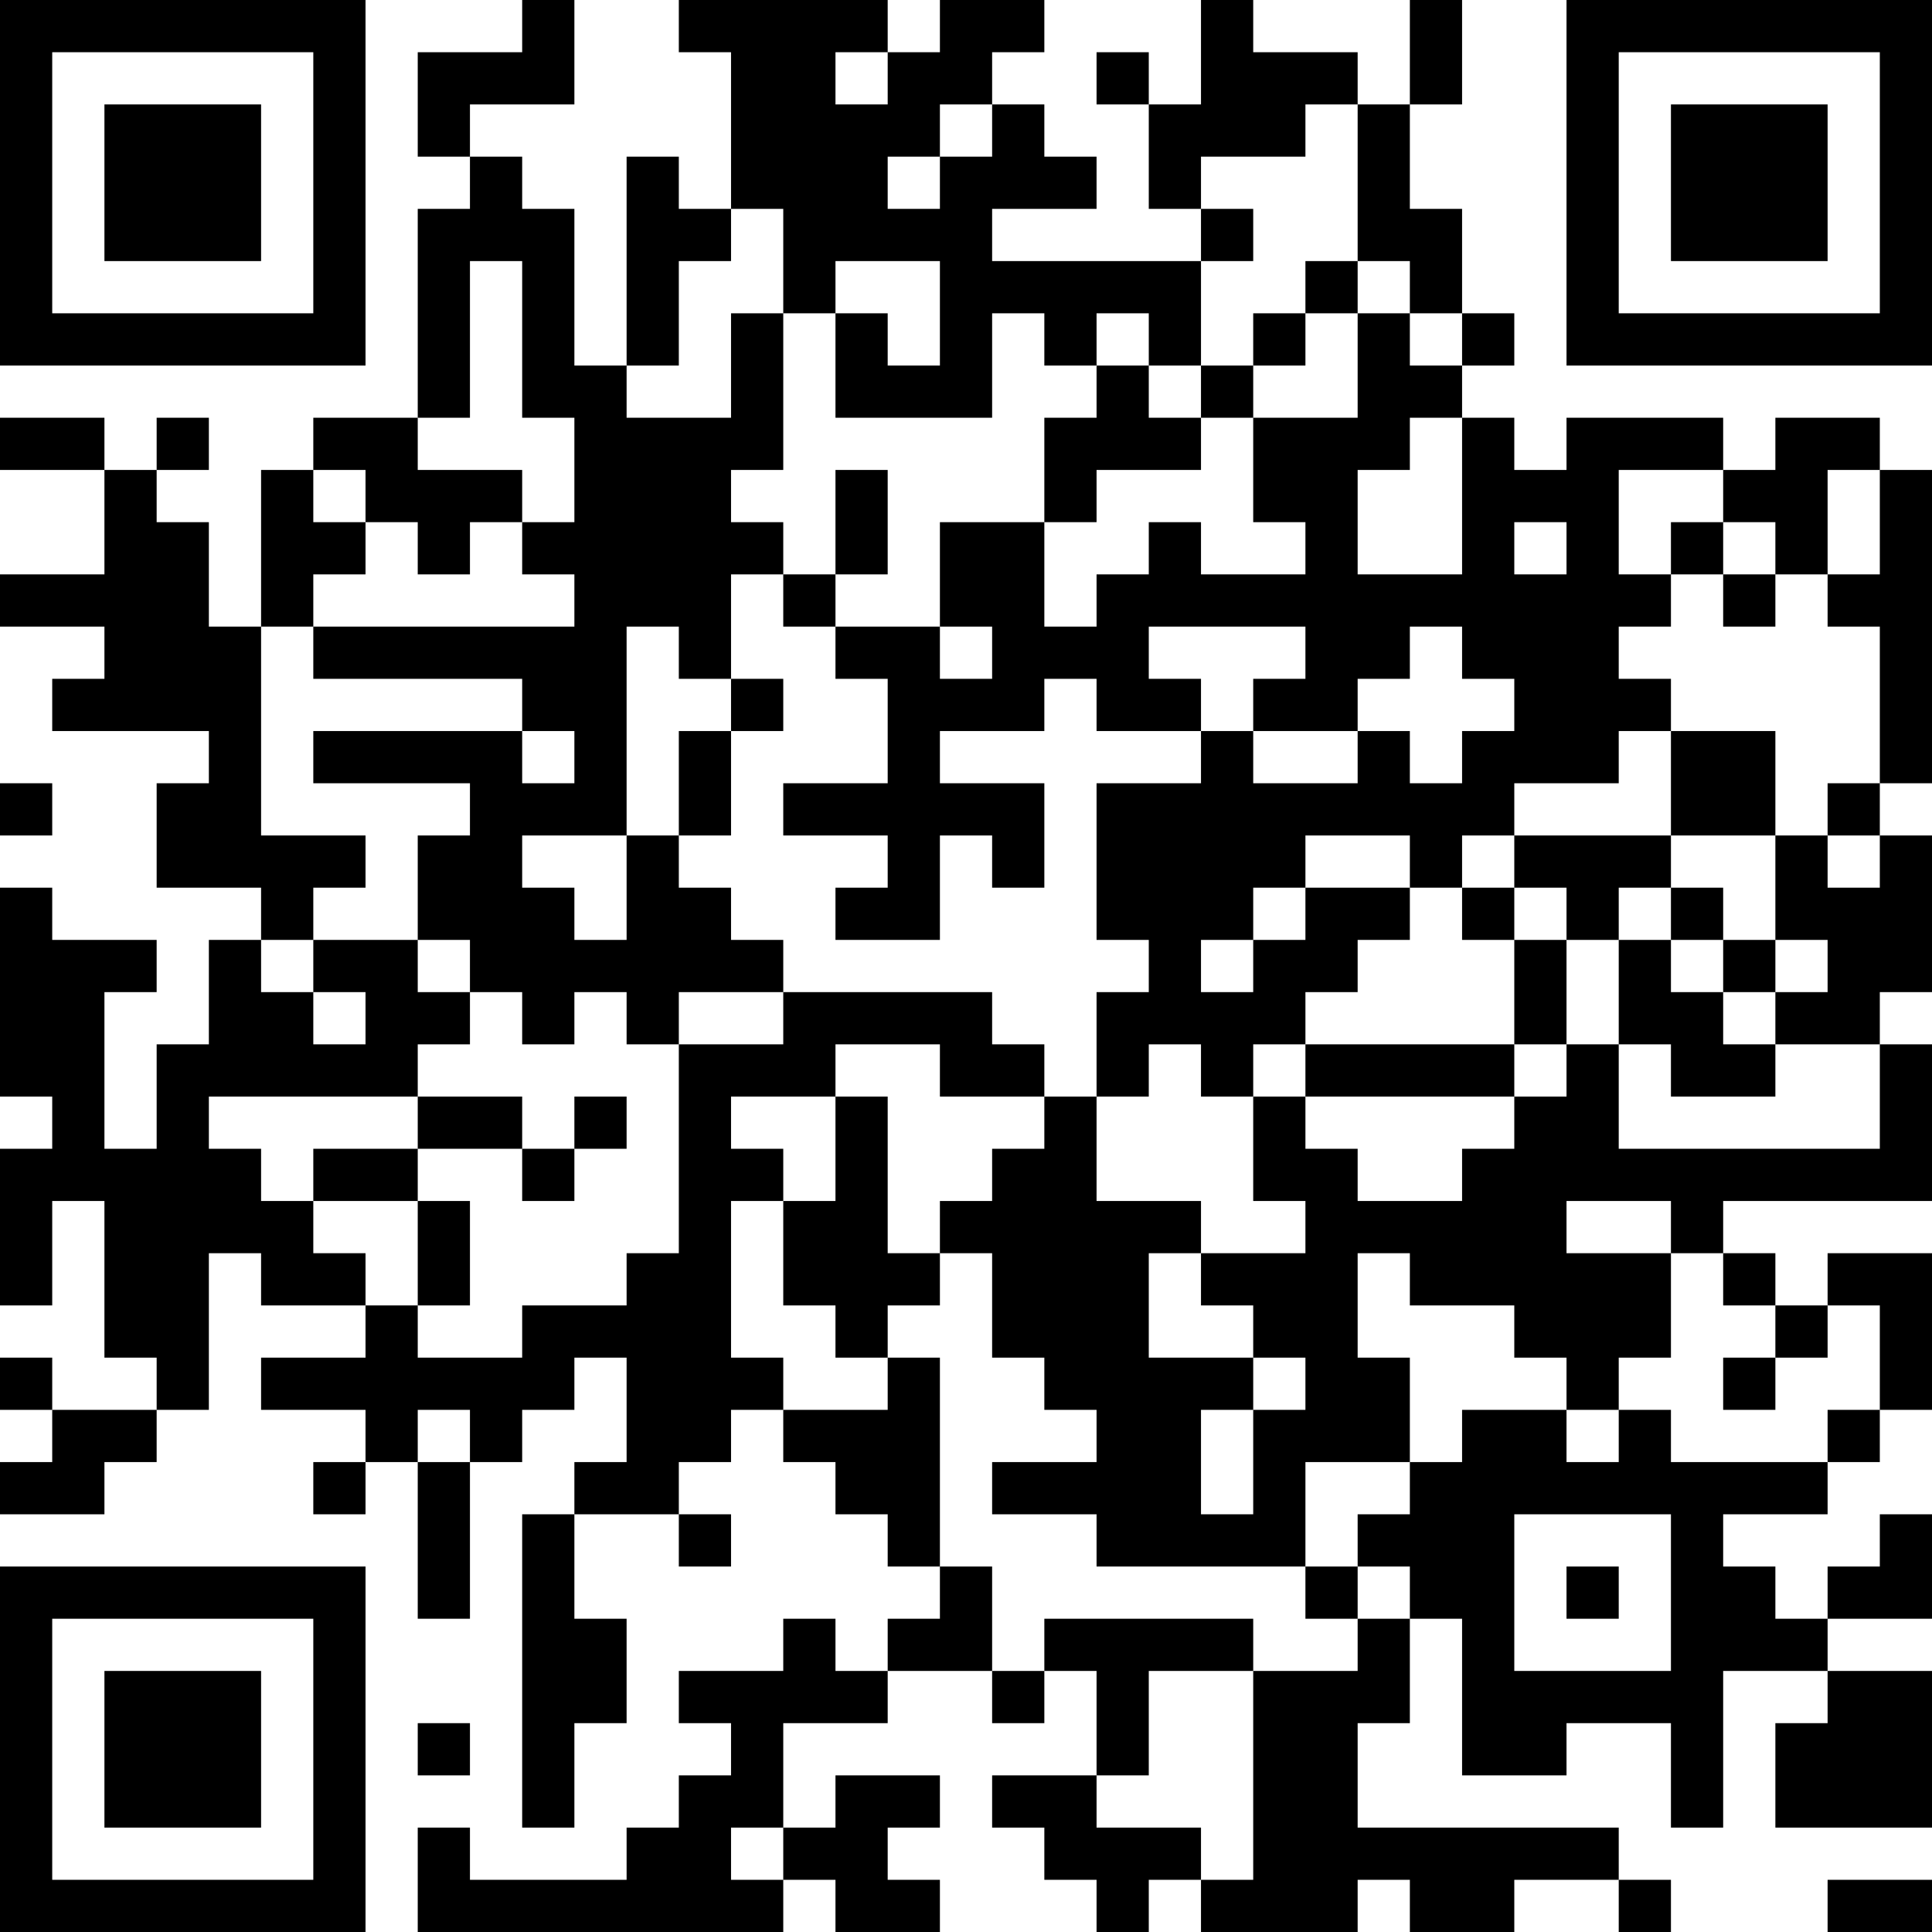 <?xml version="1.0" encoding="UTF-8"?>
<svg xmlns="http://www.w3.org/2000/svg" version="1.1" width="400" height="400" viewBox="0 0 400 400"><rect x="0" y="0" width="400" height="400" fill="#ffffff"/><g transform="scale(10.811)"><g transform="translate(0,0)"><path fill-rule="evenodd" d="M10 0L10 1L8 1L8 3L9 3L9 4L8 4L8 8L6 8L6 9L5 9L5 12L4 12L4 10L3 10L3 9L4 9L4 8L3 8L3 9L2 9L2 8L0 8L0 9L2 9L2 11L0 11L0 12L2 12L2 13L1 13L1 14L4 14L4 15L3 15L3 17L5 17L5 18L4 18L4 20L3 20L3 22L2 22L2 19L3 19L3 18L1 18L1 17L0 17L0 21L1 21L1 22L0 22L0 25L1 25L1 23L2 23L2 26L3 26L3 27L1 27L1 26L0 26L0 27L1 27L1 28L0 28L0 29L2 29L2 28L3 28L3 27L4 27L4 24L5 24L5 25L7 25L7 26L5 26L5 27L7 27L7 28L6 28L6 29L7 29L7 28L8 28L8 31L9 31L9 28L10 28L10 27L11 27L11 26L12 26L12 28L11 28L11 29L10 29L10 35L11 35L11 33L12 33L12 31L11 31L11 29L13 29L13 30L14 30L14 29L13 29L13 28L14 28L14 27L15 27L15 28L16 28L16 29L17 29L17 30L18 30L18 31L17 31L17 32L16 32L16 31L15 31L15 32L13 32L13 33L14 33L14 34L13 34L13 35L12 35L12 36L9 36L9 35L8 35L8 37L15 37L15 36L16 36L16 37L18 37L18 36L17 36L17 35L18 35L18 34L16 34L16 35L15 35L15 33L17 33L17 32L19 32L19 33L20 33L20 32L21 32L21 34L19 34L19 35L20 35L20 36L21 36L21 37L22 37L22 36L23 36L23 37L26 37L26 36L27 36L27 37L29 37L29 36L31 36L31 37L32 37L32 36L31 36L31 35L26 35L26 33L27 33L27 31L28 31L28 34L30 34L30 33L32 33L32 35L33 35L33 32L35 32L35 33L34 33L34 35L37 35L37 32L35 32L35 31L37 31L37 29L36 29L36 30L35 30L35 31L34 31L34 30L33 30L33 29L35 29L35 28L36 28L36 27L37 27L37 24L35 24L35 25L34 25L34 24L33 24L33 23L37 23L37 20L36 20L36 19L37 19L37 16L36 16L36 15L37 15L37 9L36 9L36 8L34 8L34 9L33 9L33 8L30 8L30 9L29 9L29 8L28 8L28 7L29 7L29 6L28 6L28 4L27 4L27 2L28 2L28 0L27 0L27 2L26 2L26 1L24 1L24 0L23 0L23 2L22 2L22 1L21 1L21 2L22 2L22 4L23 4L23 5L19 5L19 4L21 4L21 3L20 3L20 2L19 2L19 1L20 1L20 0L18 0L18 1L17 1L17 0L13 0L13 1L14 1L14 4L13 4L13 3L12 3L12 7L11 7L11 4L10 4L10 3L9 3L9 2L11 2L11 0ZM16 1L16 2L17 2L17 1ZM18 2L18 3L17 3L17 4L18 4L18 3L19 3L19 2ZM25 2L25 3L23 3L23 4L24 4L24 5L23 5L23 7L22 7L22 6L21 6L21 7L20 7L20 6L19 6L19 8L16 8L16 6L17 6L17 7L18 7L18 5L16 5L16 6L15 6L15 4L14 4L14 5L13 5L13 7L12 7L12 8L14 8L14 6L15 6L15 9L14 9L14 10L15 10L15 11L14 11L14 13L13 13L13 12L12 12L12 16L10 16L10 17L11 17L11 18L12 18L12 16L13 16L13 17L14 17L14 18L15 18L15 19L13 19L13 20L12 20L12 19L11 19L11 20L10 20L10 19L9 19L9 18L8 18L8 16L9 16L9 15L6 15L6 14L10 14L10 15L11 15L11 14L10 14L10 13L6 13L6 12L11 12L11 11L10 11L10 10L11 10L11 8L10 8L10 5L9 5L9 8L8 8L8 9L10 9L10 10L9 10L9 11L8 11L8 10L7 10L7 9L6 9L6 10L7 10L7 11L6 11L6 12L5 12L5 16L7 16L7 17L6 17L6 18L5 18L5 19L6 19L6 20L7 20L7 19L6 19L6 18L8 18L8 19L9 19L9 20L8 20L8 21L4 21L4 22L5 22L5 23L6 23L6 24L7 24L7 25L8 25L8 26L10 26L10 25L12 25L12 24L13 24L13 20L15 20L15 19L19 19L19 20L20 20L20 21L18 21L18 20L16 20L16 21L14 21L14 22L15 22L15 23L14 23L14 26L15 26L15 27L17 27L17 26L18 26L18 30L19 30L19 32L20 32L20 31L24 31L24 32L22 32L22 34L21 34L21 35L23 35L23 36L24 36L24 32L26 32L26 31L27 31L27 30L26 30L26 29L27 29L27 28L28 28L28 27L30 27L30 28L31 28L31 27L32 27L32 28L35 28L35 27L36 27L36 25L35 25L35 26L34 26L34 25L33 25L33 24L32 24L32 23L30 23L30 24L32 24L32 26L31 26L31 27L30 27L30 26L29 26L29 25L27 25L27 24L26 24L26 26L27 26L27 28L25 28L25 30L21 30L21 29L19 29L19 28L21 28L21 27L20 27L20 26L19 26L19 24L18 24L18 23L19 23L19 22L20 22L20 21L21 21L21 23L23 23L23 24L22 24L22 26L24 26L24 27L23 27L23 29L24 29L24 27L25 27L25 26L24 26L24 25L23 25L23 24L25 24L25 23L24 23L24 21L25 21L25 22L26 22L26 23L28 23L28 22L29 22L29 21L30 21L30 20L31 20L31 22L36 22L36 20L34 20L34 19L35 19L35 18L34 18L34 16L35 16L35 17L36 17L36 16L35 16L35 15L36 15L36 12L35 12L35 11L36 11L36 9L35 9L35 11L34 11L34 10L33 10L33 9L31 9L31 11L32 11L32 12L31 12L31 13L32 13L32 14L31 14L31 15L29 15L29 16L28 16L28 17L27 17L27 16L25 16L25 17L24 17L24 18L23 18L23 19L24 19L24 18L25 18L25 17L27 17L27 18L26 18L26 19L25 19L25 20L24 20L24 21L23 21L23 20L22 20L22 21L21 21L21 19L22 19L22 18L21 18L21 15L23 15L23 14L24 14L24 15L26 15L26 14L27 14L27 15L28 15L28 14L29 14L29 13L28 13L28 12L27 12L27 13L26 13L26 14L24 14L24 13L25 13L25 12L22 12L22 13L23 13L23 14L21 14L21 13L20 13L20 14L18 14L18 15L20 15L20 17L19 17L19 16L18 16L18 18L16 18L16 17L17 17L17 16L15 16L15 15L17 15L17 13L16 13L16 12L18 12L18 13L19 13L19 12L18 12L18 10L20 10L20 12L21 12L21 11L22 11L22 10L23 10L23 11L25 11L25 10L24 10L24 8L26 8L26 6L27 6L27 7L28 7L28 6L27 6L27 5L26 5L26 2ZM25 5L25 6L24 6L24 7L23 7L23 8L22 8L22 7L21 7L21 8L20 8L20 10L21 10L21 9L23 9L23 8L24 8L24 7L25 7L25 6L26 6L26 5ZM27 8L27 9L26 9L26 11L28 11L28 8ZM16 9L16 11L15 11L15 12L16 12L16 11L17 11L17 9ZM29 10L29 11L30 11L30 10ZM32 10L32 11L33 11L33 12L34 12L34 11L33 11L33 10ZM14 13L14 14L13 14L13 16L14 16L14 14L15 14L15 13ZM32 14L32 16L29 16L29 17L28 17L28 18L29 18L29 20L25 20L25 21L29 21L29 20L30 20L30 18L31 18L31 20L32 20L32 21L34 21L34 20L33 20L33 19L34 19L34 18L33 18L33 17L32 17L32 16L34 16L34 14ZM0 15L0 16L1 16L1 15ZM29 17L29 18L30 18L30 17ZM31 17L31 18L32 18L32 19L33 19L33 18L32 18L32 17ZM8 21L8 22L6 22L6 23L8 23L8 25L9 25L9 23L8 23L8 22L10 22L10 23L11 23L11 22L12 22L12 21L11 21L11 22L10 22L10 21ZM16 21L16 23L15 23L15 25L16 25L16 26L17 26L17 25L18 25L18 24L17 24L17 21ZM33 26L33 27L34 27L34 26ZM8 27L8 28L9 28L9 27ZM29 29L29 32L32 32L32 29ZM25 30L25 31L26 31L26 30ZM30 30L30 31L31 31L31 30ZM8 33L8 34L9 34L9 33ZM14 35L14 36L15 36L15 35ZM35 36L35 37L37 37L37 36ZM0 0L0 7L7 7L7 0ZM1 1L1 6L6 6L6 1ZM2 2L2 5L5 5L5 2ZM30 0L30 7L37 7L37 0ZM31 1L31 6L36 6L36 1ZM32 2L32 5L35 5L35 2ZM0 30L0 37L7 37L7 30ZM1 31L1 36L6 36L6 31ZM2 32L2 35L5 35L5 32Z" fill="#000000"/></g></g></svg>
